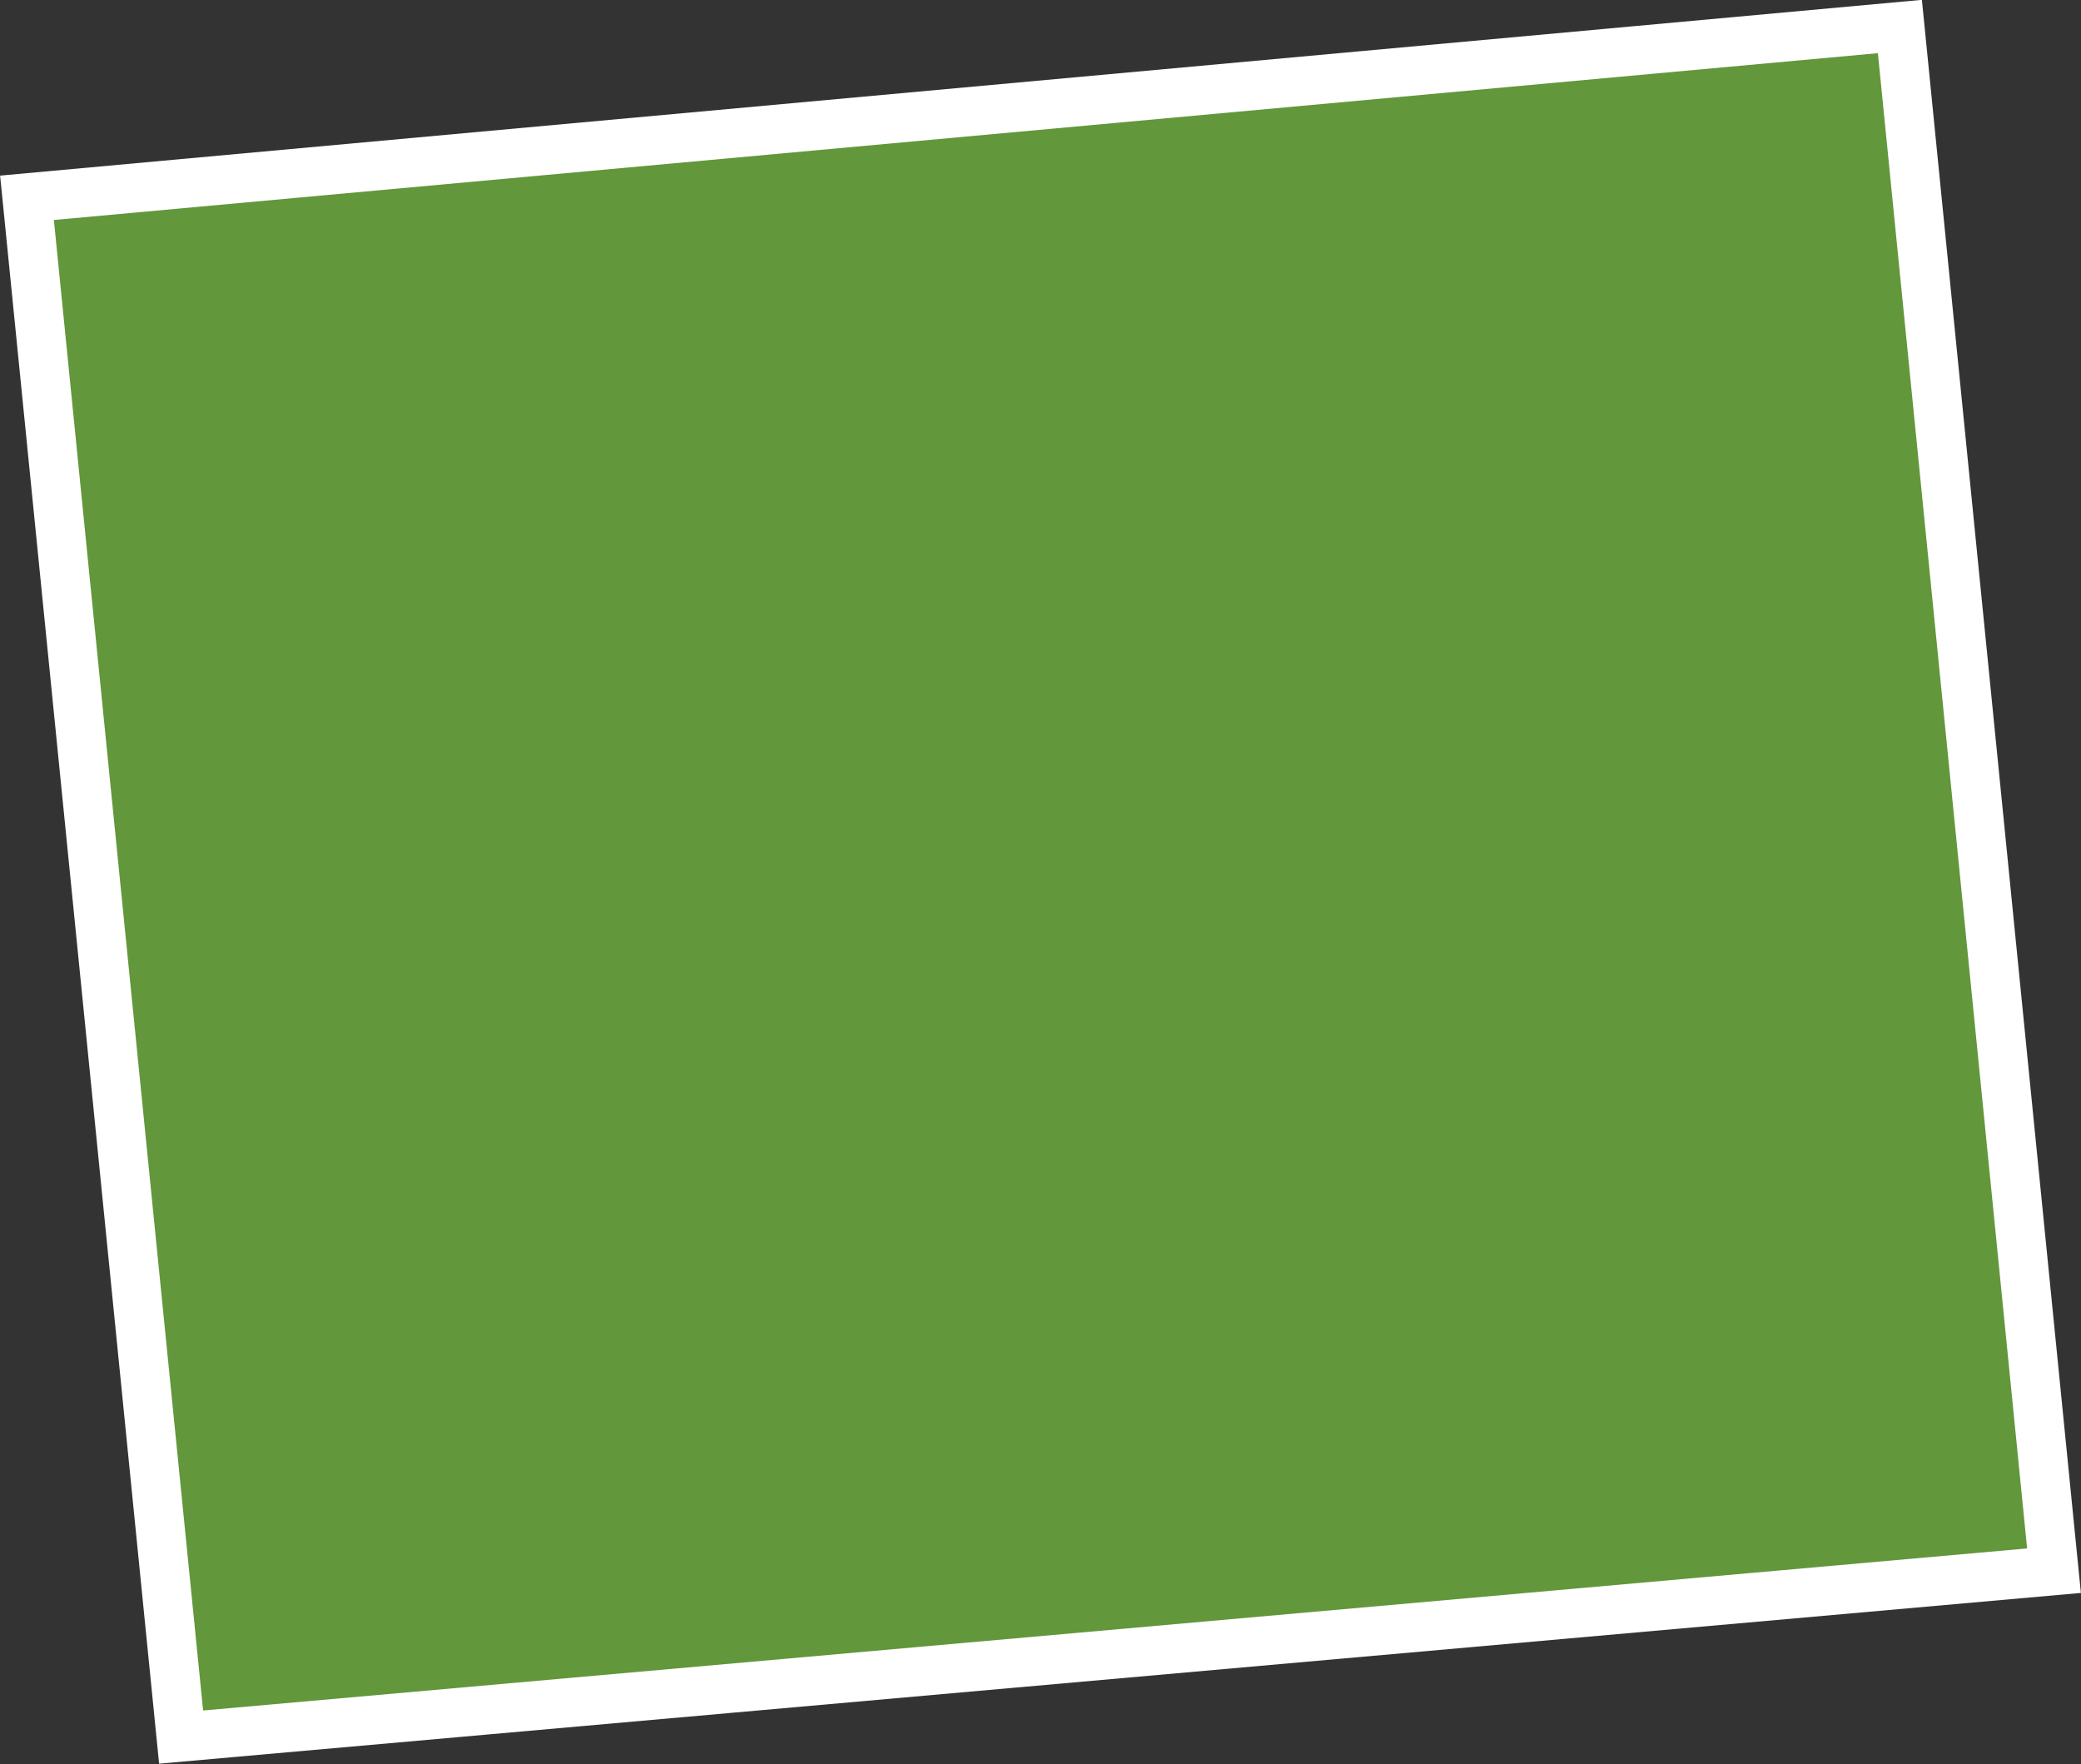 <?xml version="1.0" encoding="UTF-8"?> <svg xmlns="http://www.w3.org/2000/svg" viewBox="0 0 42.4 35.94"><rect x="0" y="0" width="42.4" height="35.94" fill="#333333" stroke="none"/> <defs> <style>.cls-1{fill:#62973b;stroke:#fff;stroke-miterlimit:10;}</style> </defs> <g id="Слой_2" data-name="Слой 2"> <g id="Layer_1" data-name="Layer 1"> <polygon class="cls-1" points="3.69 35.39 41.85 32 38.71 0.54 0.55 4.03 3.69 35.39"></polygon> </g> </g> </svg> 